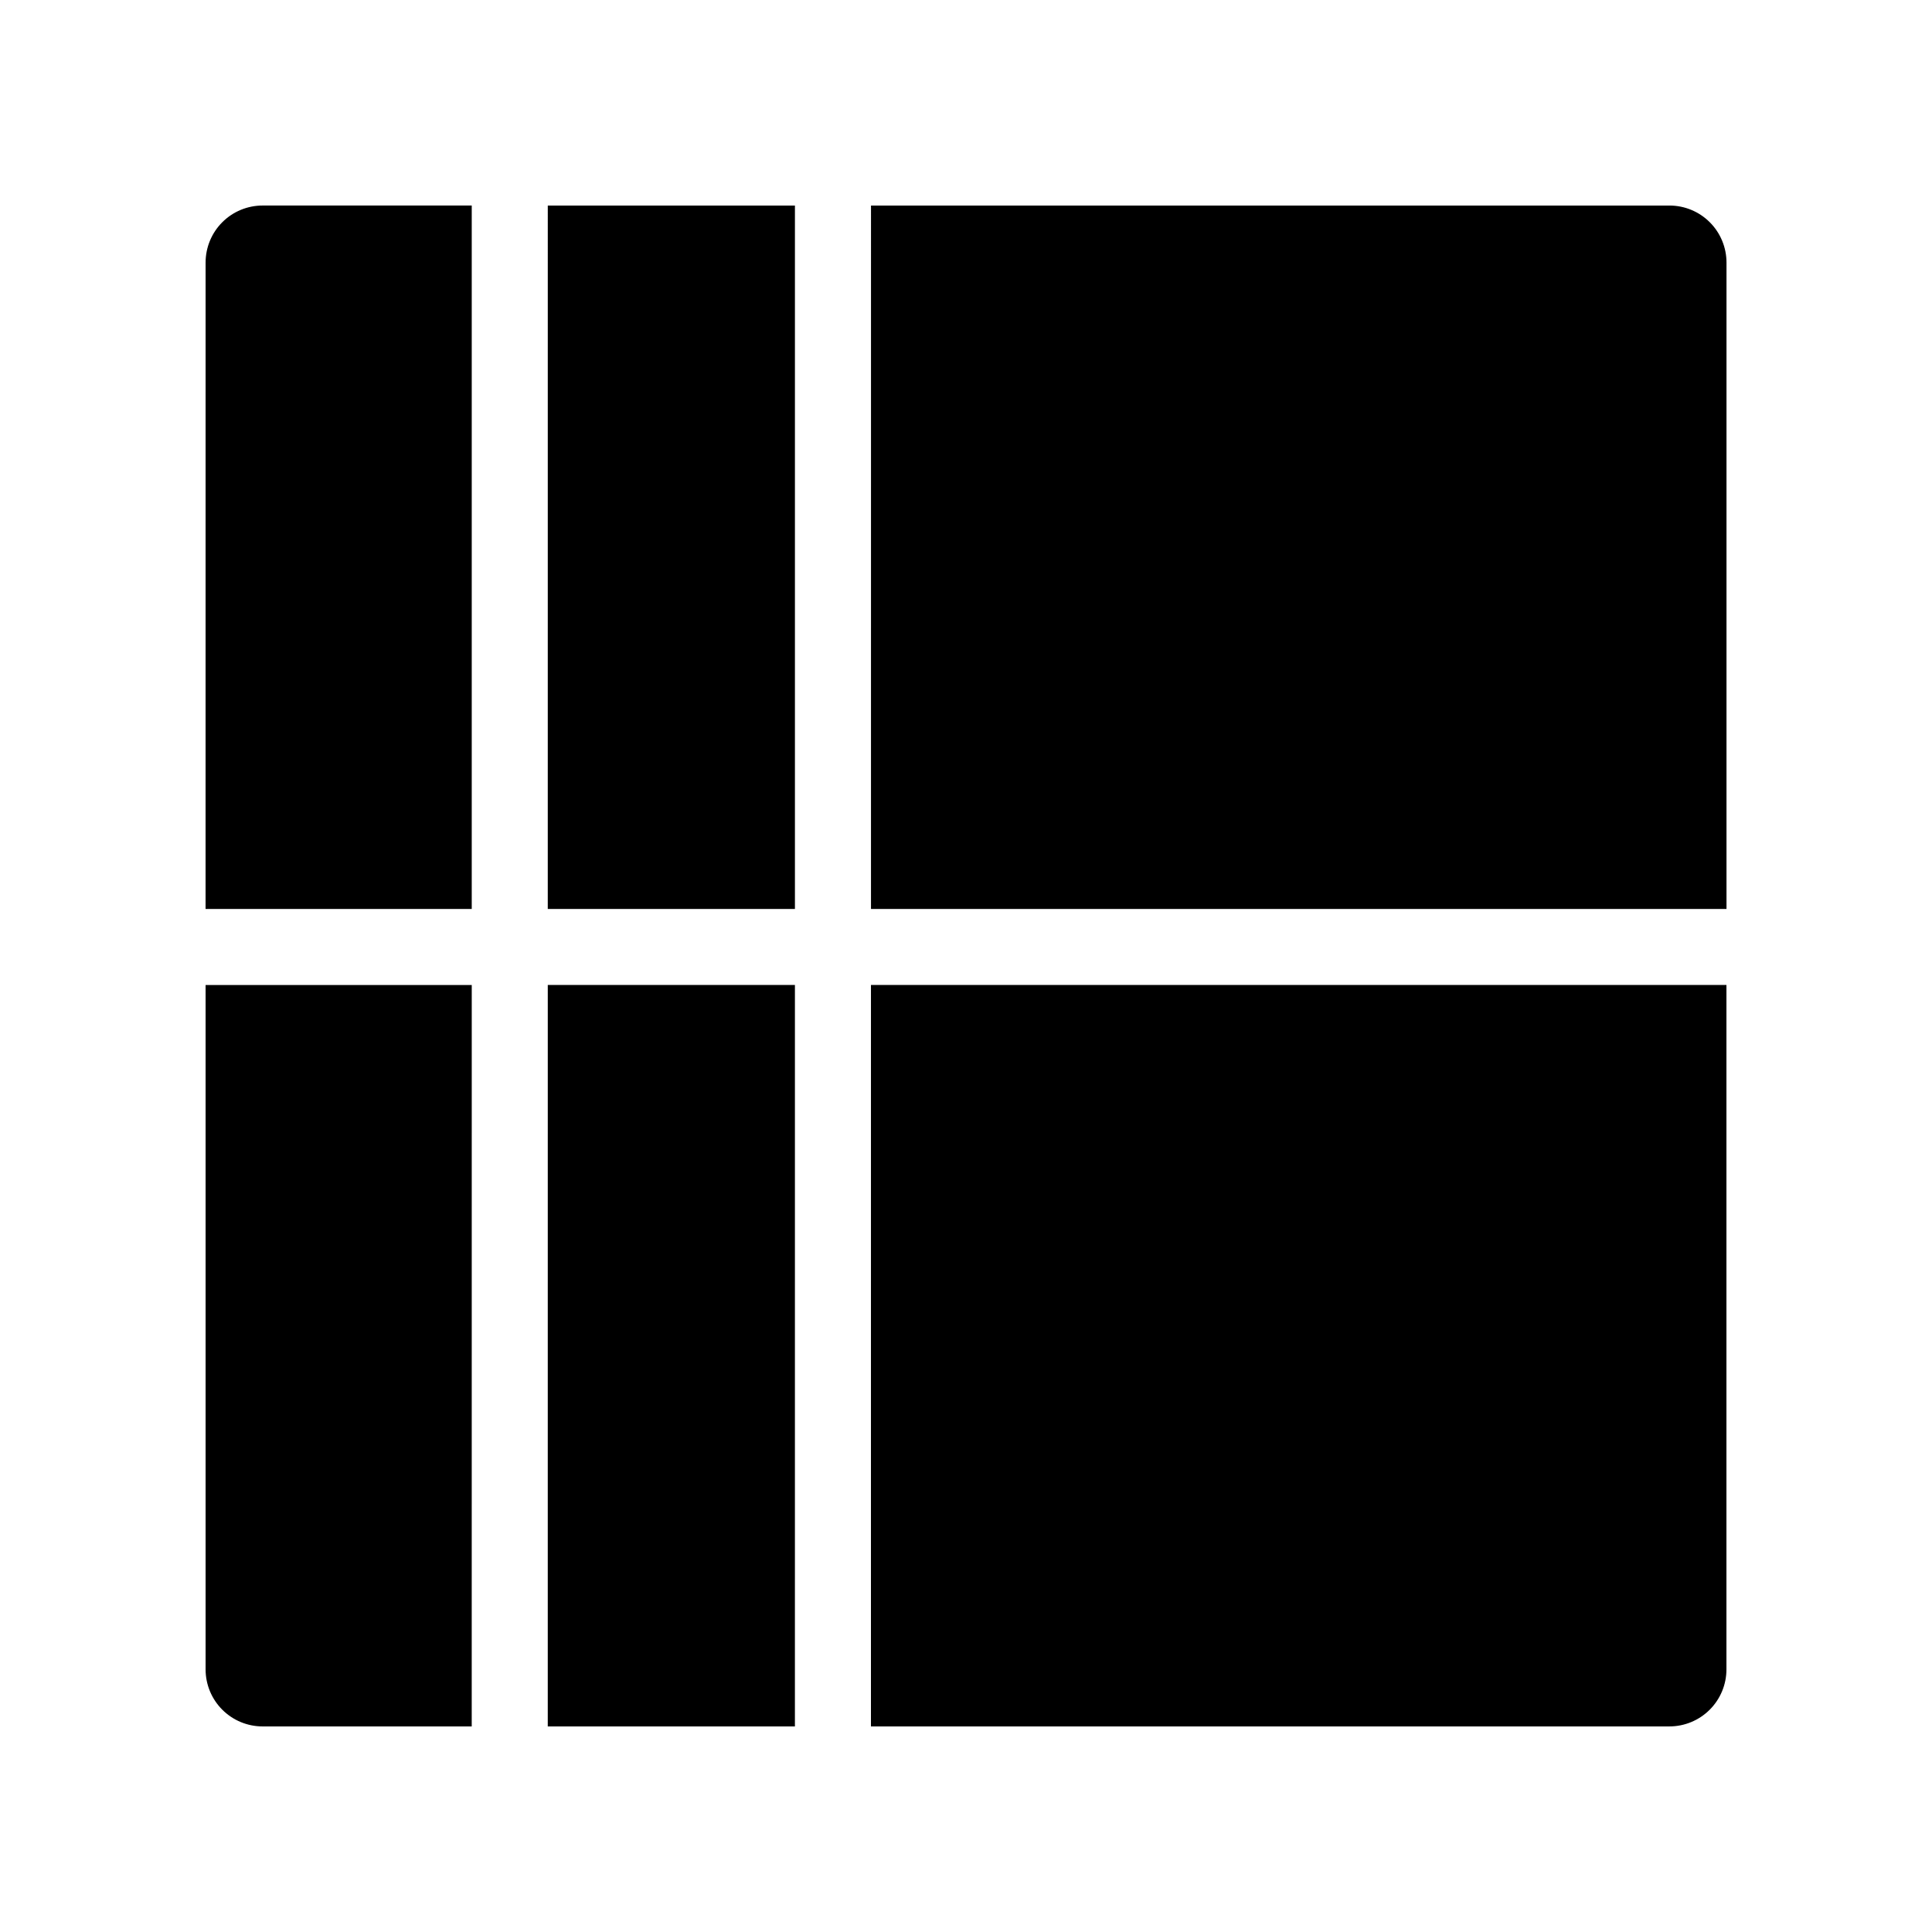 <?xml version="1.0" encoding="UTF-8"?>
<!-- Uploaded to: SVG Find, www.svgrepo.com, Generator: SVG Find Mixer Tools -->
<svg fill="#000000" width="800px" height="800px" version="1.1" viewBox="144 144 512 512" xmlns="http://www.w3.org/2000/svg">
 <path d="m586.41 601.52h-211.6l0.004-196.49h226.71v181.37c0 4.012-1.594 7.856-4.43 10.688-2.832 2.836-6.676 4.43-10.688 4.43zm-231.75 0h-65.496l0.004-196.49h65.496zm-85.648 0h-55.418 0.004c-4.008 0-7.856-1.594-10.688-4.43-2.836-2.832-4.426-6.676-4.426-10.688v-181.37h70.535zm332.52-216.64h-226.71l0.004-186.41h211.6-0.004c4.012 0 7.856 1.59 10.688 4.426 2.836 2.832 4.43 6.68 4.43 10.688v171.3zm-246.87 0h-65.496l0.004-186.41h65.496v186.41zm-85.648 0h-70.535l0.008-171.3c0-4.008 1.59-7.856 4.426-10.688 2.832-2.836 6.68-4.426 10.688-4.426h55.418v186.41z"/>
</svg>